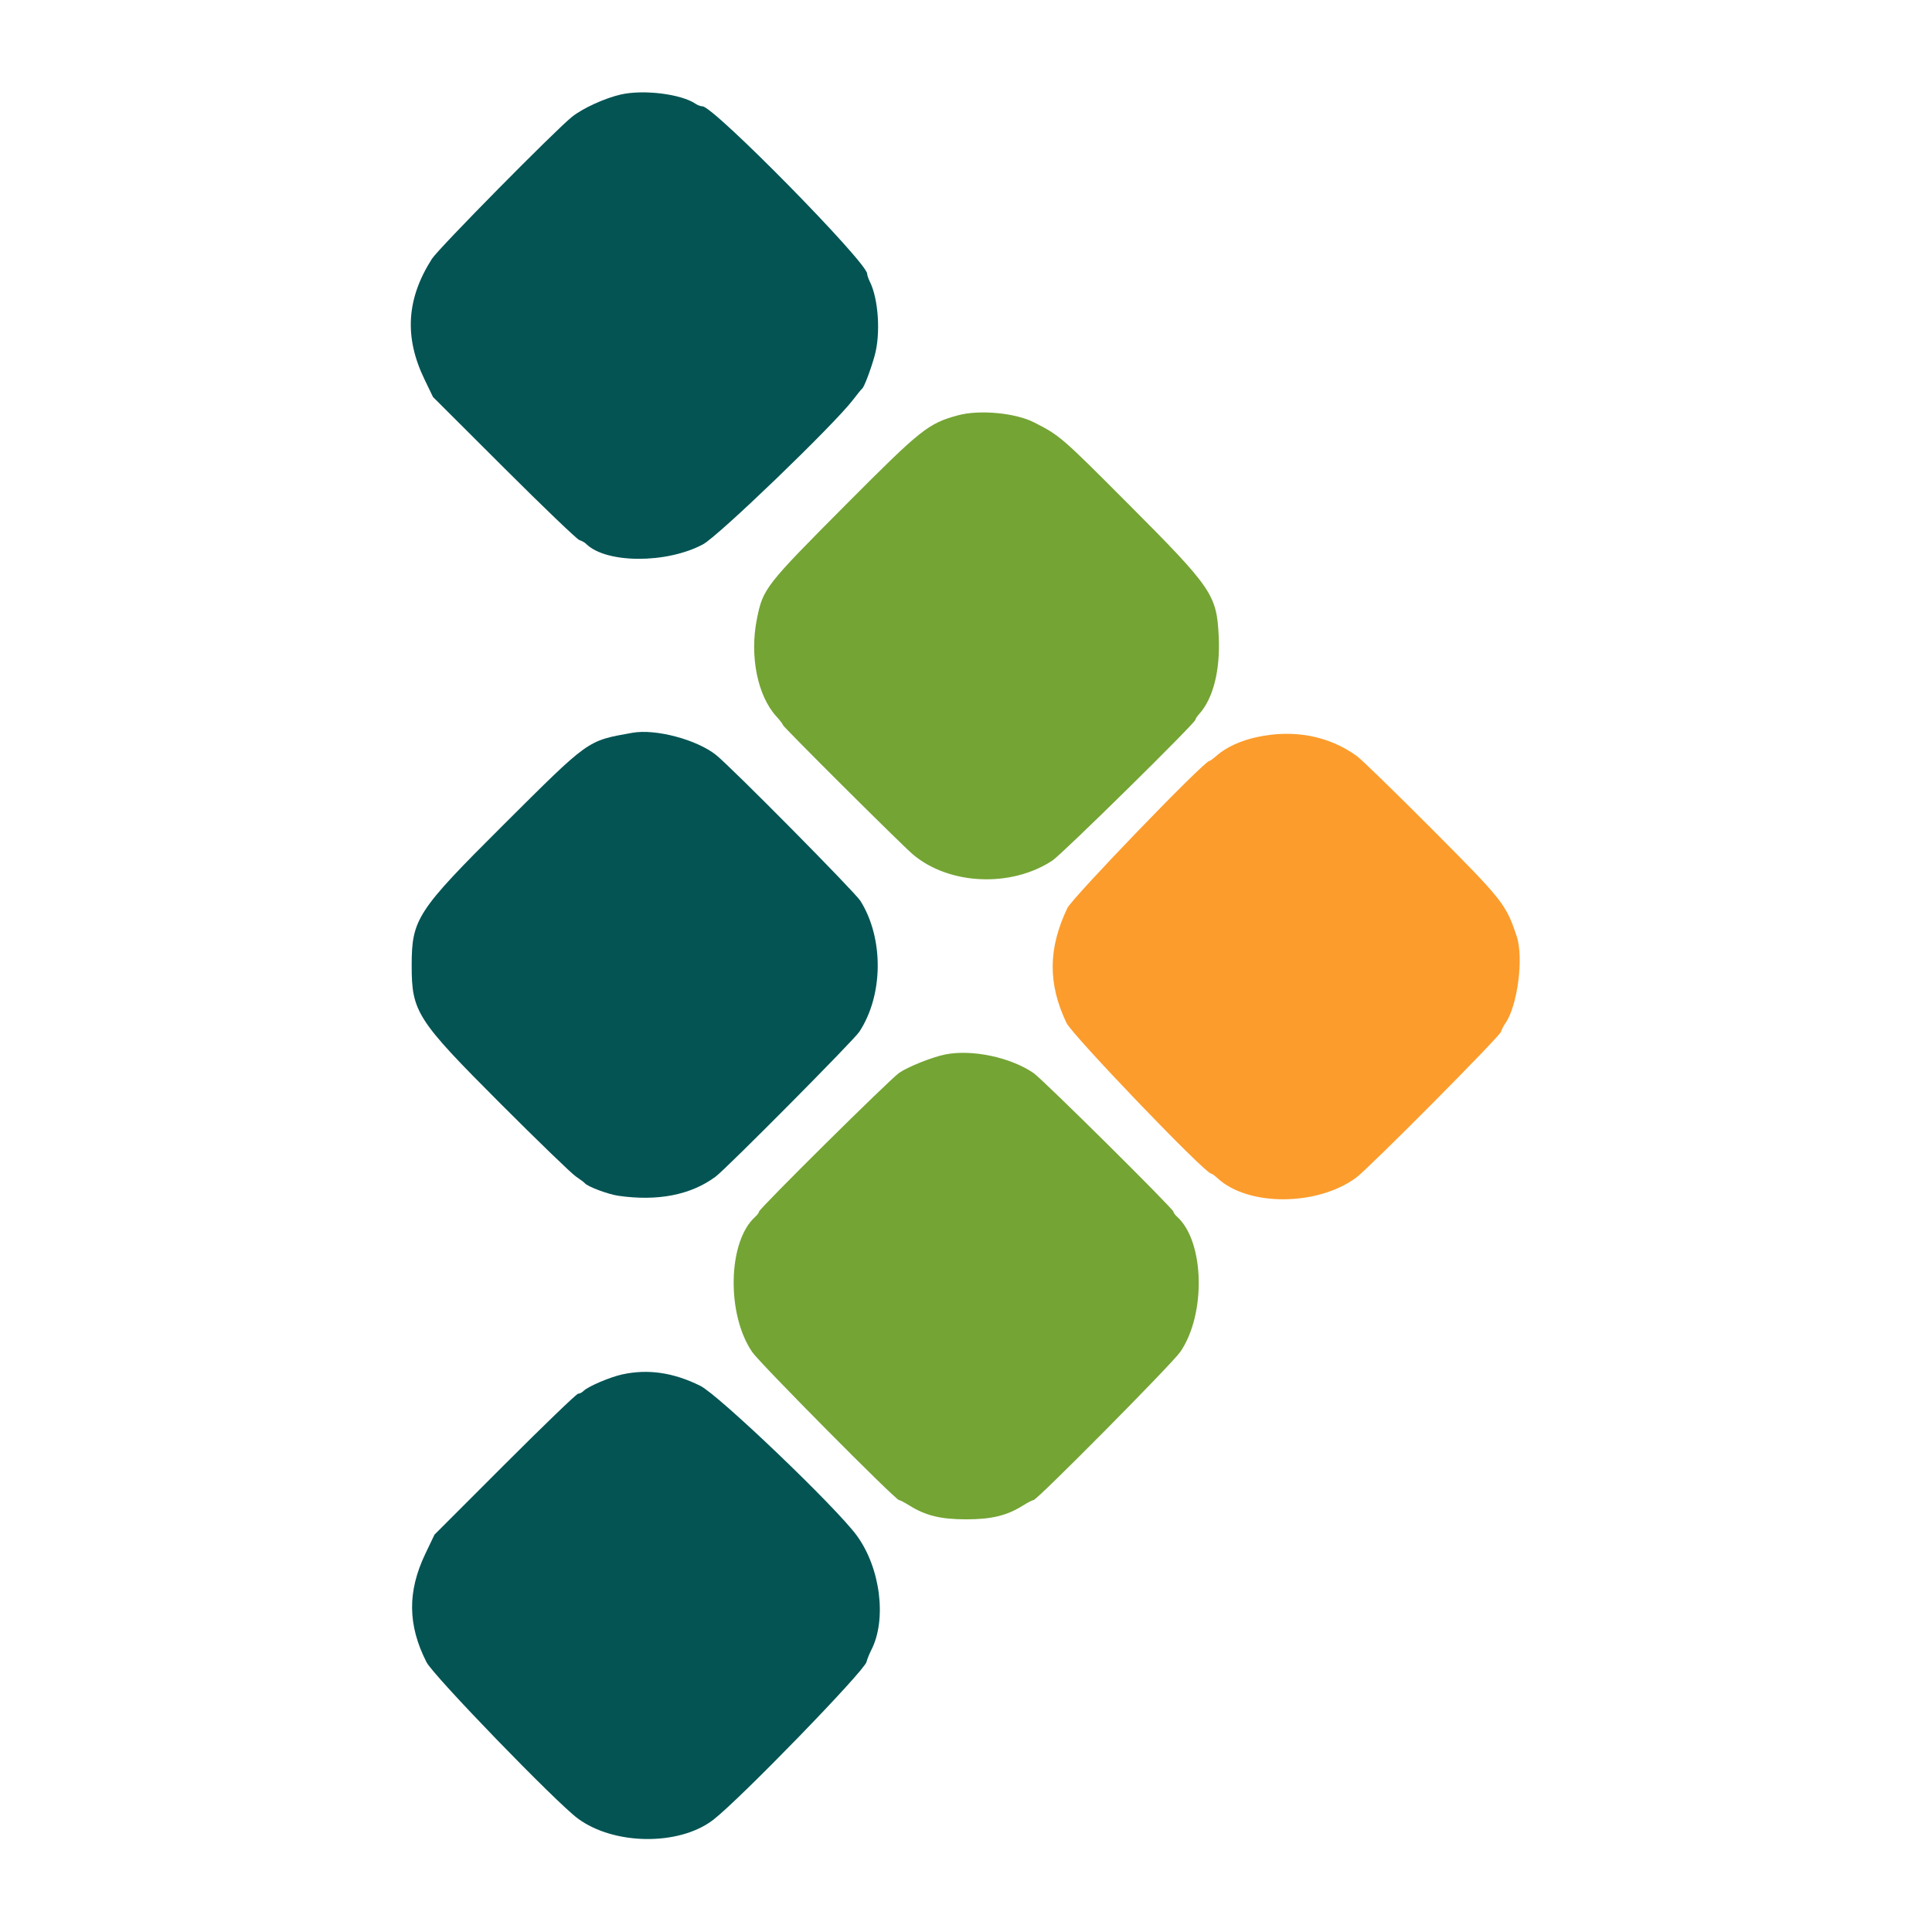 <?xml version="1.0" encoding="UTF-8" standalone="no"?>
<svg
   id="svg"
   version="1.1"
   width="128"
   height="128"
   viewBox="0 0 128 128"
   sodipodi:docname="icon.svg"
   inkscape:version="1.3 (0e150ed6c4, 2023-07-21)"
   inkscape:export-filename="../work/gptrac/frontend/public/apple-touch-icon.png"
   inkscape:export-xdpi="135"
   inkscape:export-ydpi="135"
   xmlns:inkscape="http://www.inkscape.org/namespaces/inkscape"
   xmlns:sodipodi="http://sodipodi.sourceforge.net/DTD/sodipodi-0.dtd"
   xmlns="http://www.w3.org/2000/svg"
   xmlns:svg="http://www.w3.org/2000/svg">
  <defs
     id="defs1" />
  <sodipodi:namedview
     id="namedview1"
     pagecolor="#ffffff"
     bordercolor="#666666"
     borderopacity="1.0"
     inkscape:showpageshadow="2"
     inkscape:pageopacity="0.0"
     inkscape:pagecheckerboard="0"
     inkscape:deskcolor="#d1d1d1"
     showgrid="false"
     inkscape:zoom="4.75"
     inkscape:cx="73.473684"
     inkscape:cy="88"
     inkscape:window-width="2560"
     inkscape:window-height="1371"
     inkscape:window-x="0"
     inkscape:window-y="40"
     inkscape:window-maximized="1"
     inkscape:current-layer="svg" />
  <g
     id="g29"
     transform="matrix(0.729,0,0,0.729,-160.154,-24.789)">
    <path
       id="path0"
       d="m 306.75,71.749 c -2.707,0.738 -3.345,1.246 -10.185,8.119 -7.331,7.367 -7.533,7.627 -8.086,10.382 -0.676,3.368 0.05,6.993 1.779,8.875 0.315,0.344 0.574,0.686 0.575,0.76 0,0.15 10.771,10.875 11.802,11.753 3.29,2.799 8.932,3.055 12.698,0.575 0.885,-0.582 13,-12.511 13,-12.8 0,-0.078 0.142,-0.296 0.314,-0.486 1.303,-1.429 1.954,-3.995 1.801,-7.103 -0.186,-3.784 -0.585,-4.366 -8.294,-12.097 -5.998,-6.015 -6.146,-6.143 -8.487,-7.336 -1.702,-0.867 -4.975,-1.171 -6.917,-0.642 m -1.167,58.088 c -1.166,0.234 -3.367,1.113 -4.171,1.666 -0.849,0.584 -12.745,12.365 -12.745,12.621 0,0.087 -0.159,0.301 -0.352,0.475 -2.481,2.24 -2.622,8.835 -0.263,12.28 0.704,1.03 13.024,13.454 13.34,13.454 0.089,0 0.506,0.217 0.927,0.481 1.481,0.931 2.863,1.269 5.181,1.269 2.318,0 3.7,-0.338 5.181,-1.269 0.421,-0.264 0.843,-0.481 0.939,-0.481 0.326,0 12.604,-12.399 13.338,-13.47 2.354,-3.431 2.2,-10.025 -0.286,-12.275 -0.186,-0.169 -0.339,-0.377 -0.339,-0.463 0,-0.253 -11.873,-12.022 -12.71,-12.598 -2.091,-1.438 -5.608,-2.178 -8.04,-1.69"
       stroke="none"
       fill="#74a434"
       fill-rule="evenodd" />
    <path
       id="path1"
       d="m 333.917,100.993 c -1.487,0.324 -2.784,0.921 -3.641,1.673 -0.314,0.276 -0.622,0.501 -0.685,0.501 -0.466,0 -12.45,12.422 -12.902,13.373 -1.748,3.68 -1.773,6.853 -0.081,10.418 0.537,1.131 12.608,13.709 13.157,13.709 0.073,0 0.325,0.179 0.559,0.399 2.762,2.586 9.063,2.572 12.606,-0.028 1.151,-0.845 13.025,-12.8 13.167,-13.256 0.062,-0.201 0.244,-0.553 0.404,-0.782 1.112,-1.594 1.679,-5.971 1.025,-7.917 -0.981,-2.922 -1.236,-3.244 -7.737,-9.767 -3.321,-3.333 -6.377,-6.305 -6.789,-6.603 -2.543,-1.84 -5.748,-2.447 -9.083,-1.72"
       stroke="none"
       fill="#fc9c2c"
       fill-rule="evenodd" />
    <path
       d="m 276.244,158.912 c -1.113,0.242 -3.104,1.091 -3.509,1.495 -0.142,0.143 -0.371,0.26 -0.507,0.26 -0.137,0 -3.129,2.881 -6.65,6.403 l -6.401,6.403 -0.823,1.722 c -1.648,3.444 -1.618,6.496 0.096,9.868 0.625,1.23 11.758,12.732 13.753,14.209 3.289,2.435 9.212,2.496 12.297,0.128 2.385,-1.831 13.733,-13.517 13.94,-14.356 0.062,-0.253 0.253,-0.73 0.423,-1.06 1.442,-2.786 0.848,-7.493 -1.318,-10.441 -1.903,-2.591 -12.54,-12.765 -14.212,-13.594 -2.44,-1.211 -4.744,-1.547 -7.089,-1.037"
       id="path29"
       style="fill:#045454;fill-opacity:1" />
    <path
       d="m 277.167,100.6 c -4.156,0.746 -3.862,0.535 -11.794,8.437 -7.784,7.753 -8.269,8.499 -8.269,12.713 -10e-4,4.215 0.461,4.935 8.052,12.534 3.372,3.376 6.46,6.362 6.862,6.635 0.403,0.273 0.772,0.55 0.821,0.615 0.226,0.301 2.102,1.007 3.037,1.142 3.588,0.519 6.6,-0.071 8.844,-1.733 0.977,-0.724 12.548,-12.384 13.061,-13.162 2.196,-3.331 2.242,-8.489 0.107,-11.901 -0.498,-0.796 -11.717,-12.137 -13.116,-13.258 -1.746,-1.401 -5.503,-2.4 -7.605,-2.022"
       id="path18"
       style="fill:#045454;fill-opacity:1" />
    <path
       d="m 276.121,42.591 c -1.448,0.326 -3.468,1.248 -4.442,2.027 -1.546,1.238 -12.139,11.974 -12.734,12.908 -2.317,3.631 -2.533,7.112 -0.679,10.951 l 0.775,1.606 6.452,6.439 c 3.548,3.541 6.629,6.494 6.847,6.563 0.217,0.069 0.49,0.221 0.606,0.337 1.803,1.804 7.317,1.829 10.637,0.05 1.404,-0.752 11.927,-10.892 13.636,-13.139 0.383,-0.504 0.755,-0.959 0.826,-1.012 0.18,-0.133 0.773,-1.697 1.134,-2.988 0.556,-1.995 0.351,-5.152 -0.438,-6.734 -0.132,-0.266 -0.241,-0.586 -0.241,-0.711 0,-1.03 -13.955,-15.221 -14.968,-15.221 -0.16,0 -0.439,-0.101 -0.62,-0.225 -1.303,-0.891 -4.712,-1.318 -6.791,-0.851"
       id="path2"
       style="fill:#045454;fill-opacity:1" />
  </g>
  <path
     id="path3"
     d=""
     stroke="none"
     fill="#60a840"
     fill-rule="evenodd" />
  <path
     id="path4"
     d=""
     stroke="none"
     fill="#208040"
     fill-rule="evenodd" />
  <path
     id="path5"
     d=""
     stroke="none"
     fill="#245440"
     fill-rule="evenodd" />
  <path
     id="path6"
     d=""
     stroke="none"
     fill="#045458"
     fill-rule="evenodd" />
</svg>
